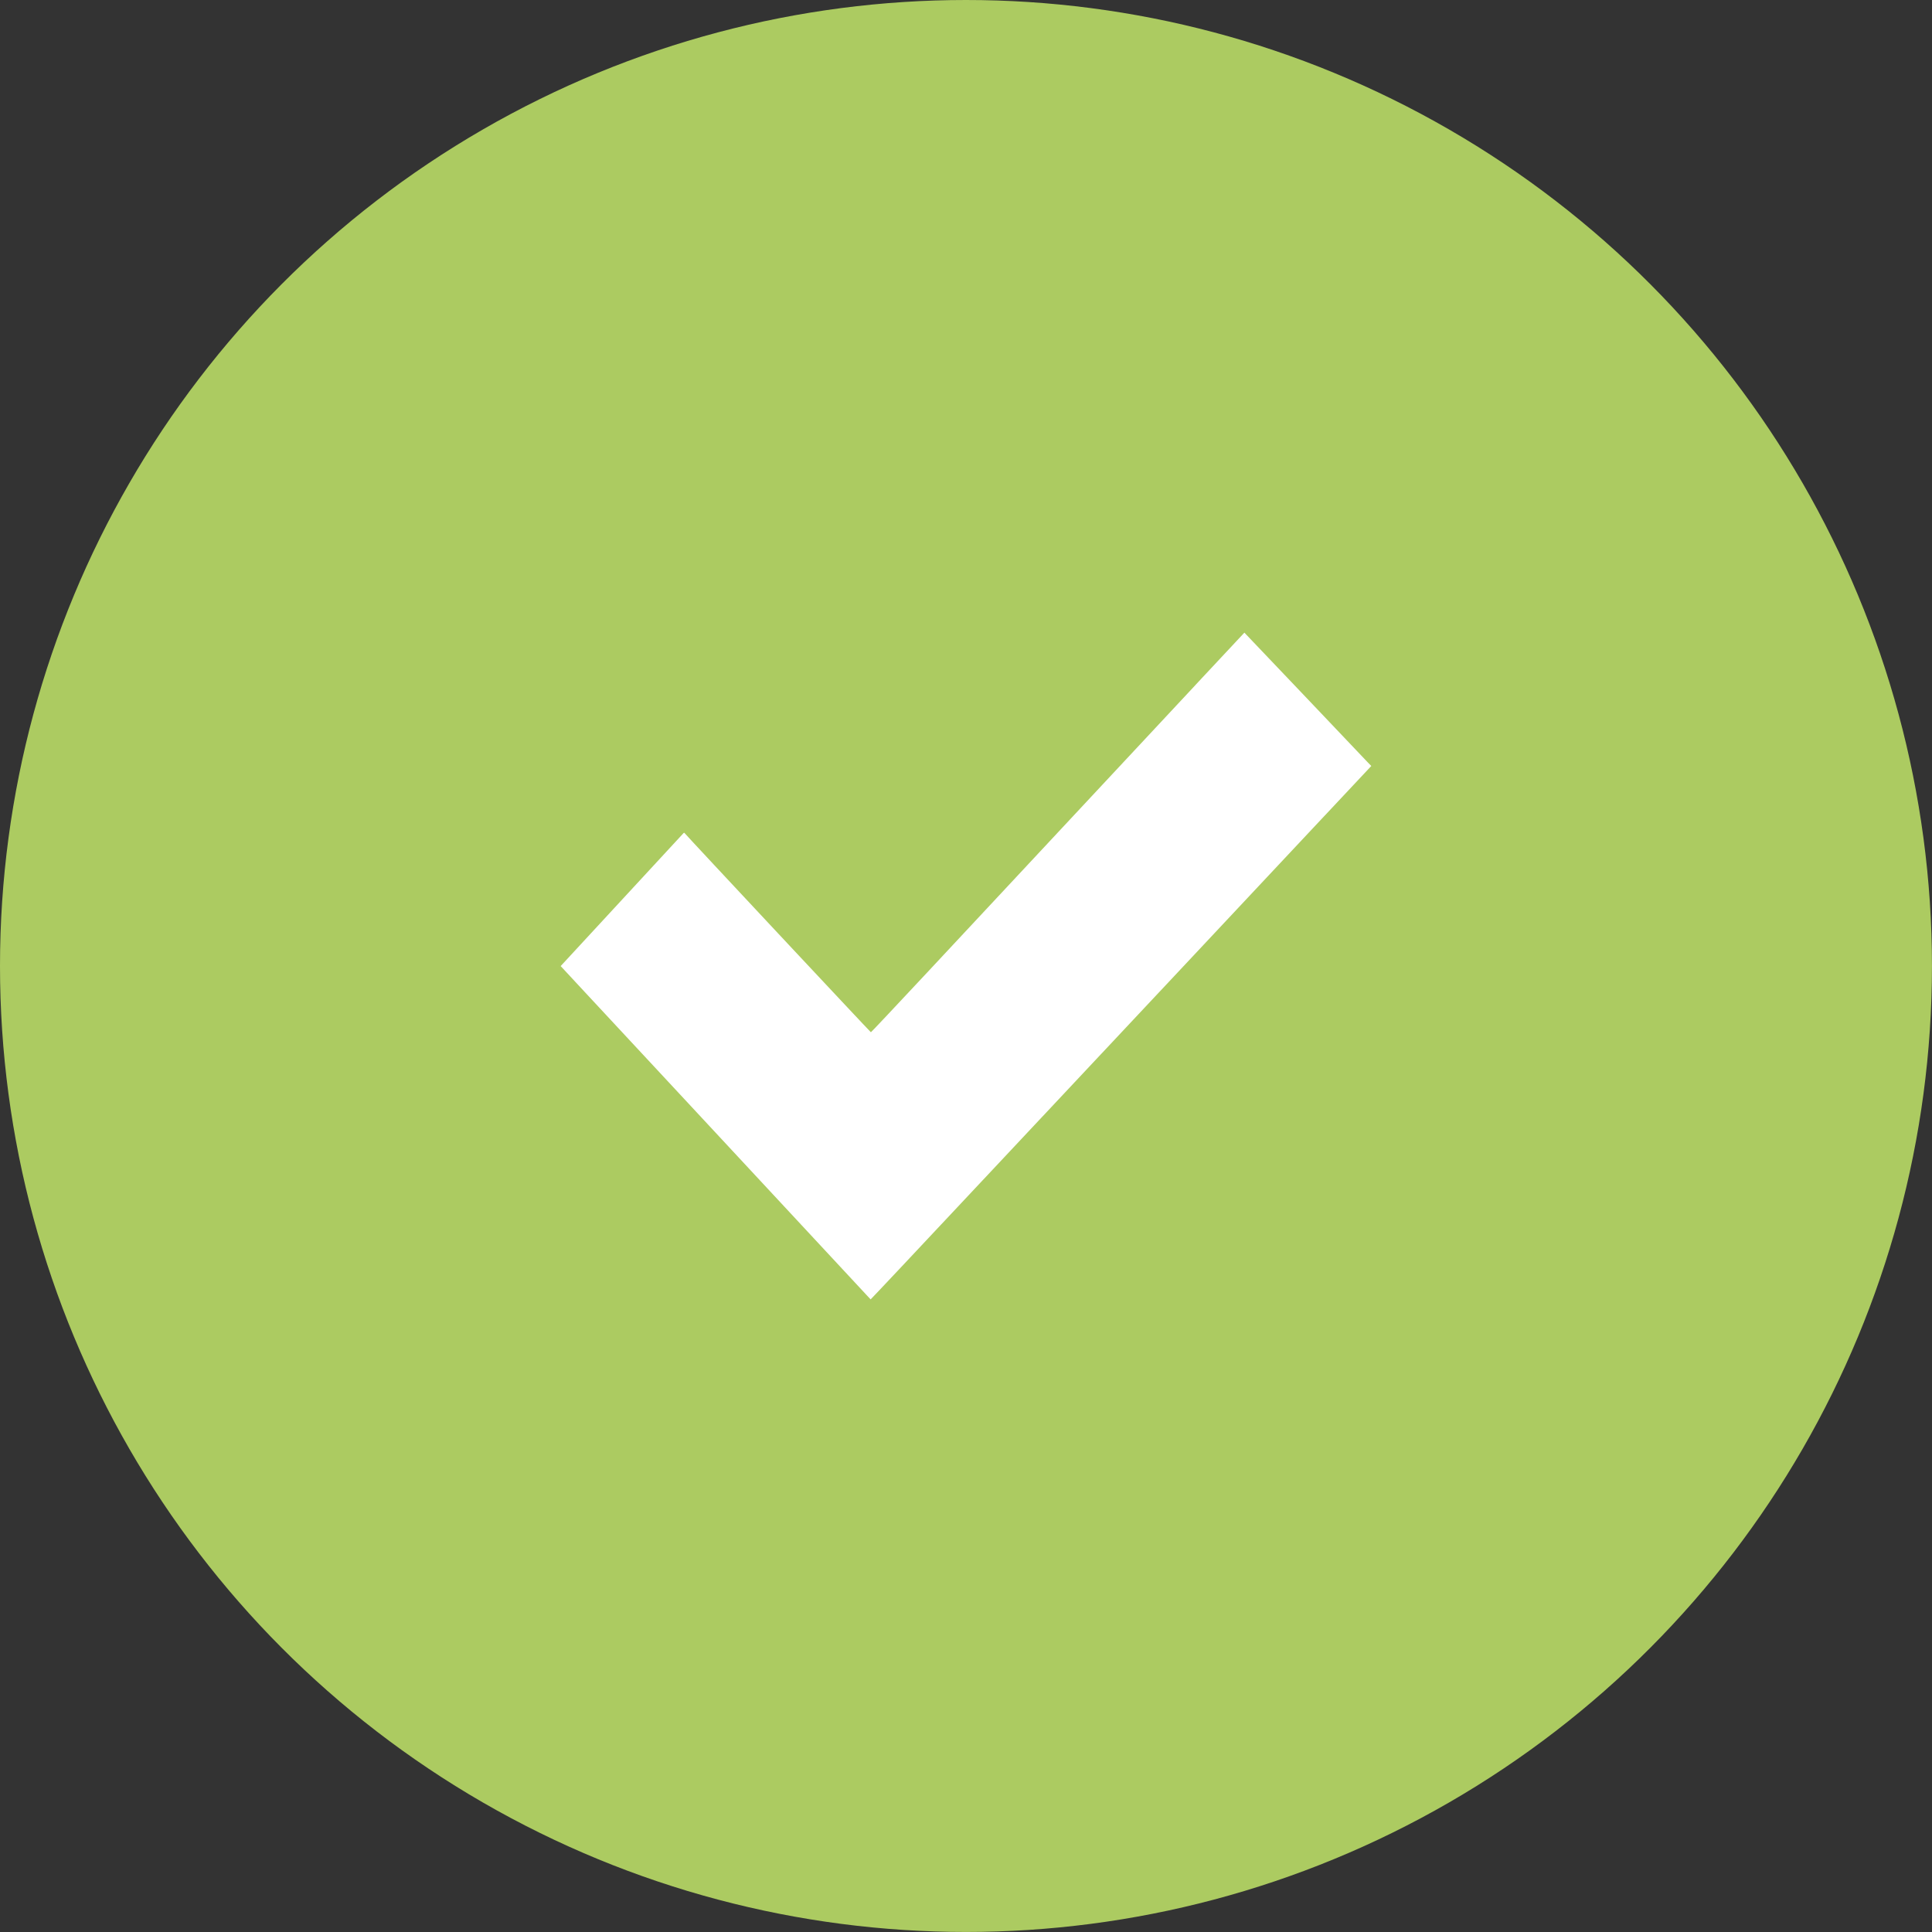 <?xml version="1.0" encoding="UTF-8"?>
<svg id="Ebene_2" xmlns="http://www.w3.org/2000/svg" viewBox="0 0 486.87 486.87">
  <rect x="0" y="0" width="486.87" height="486.87" fill="#333333" stroke="none"/>
  <defs>
    <style>
      .cls-1 {
        fill: #accb61;
      }

      .cls-2 {
        fill: #fff;
      }
    </style>
  </defs>
  <g id="Ebene_1-2" data-name="Ebene_1">
    <g>
      <circle class="cls-1" cx="243.43" cy="243.43" r="243.43"/>
      <path class="cls-2" d="M301.27,172.62c-6.77,7.26-21.56,23.11-32.88,35.23-11.32,12.13-26.93,28.84-34.68,37.16-7.77,8.32-14.17,15.12-14.24,15.12-.11,0-46.69-49.78-46.94-50.18-.08-.11-.16-.11-.26-.02-.3.32-30.1,32.58-30.53,33.04l-.45.48,6,6.46c3.3,3.56,15.07,16.2,26.13,28.09,24.05,25.84,45.94,49.38,45.98,49.45.03.03,11.89-12.58,26.35-28.01,14.48-15.42,36.09-38.47,48.03-51.19,11.94-12.74,28.47-30.36,36.74-39.18l15.05-16.04-1.01-1.04c-.54-.57-7.74-8.14-15.98-16.82-8.24-8.67-14.99-15.75-14.99-15.74-.02,0-5.57,5.94-12.34,13.2Z"/>
    </g>
  </g>
</svg>